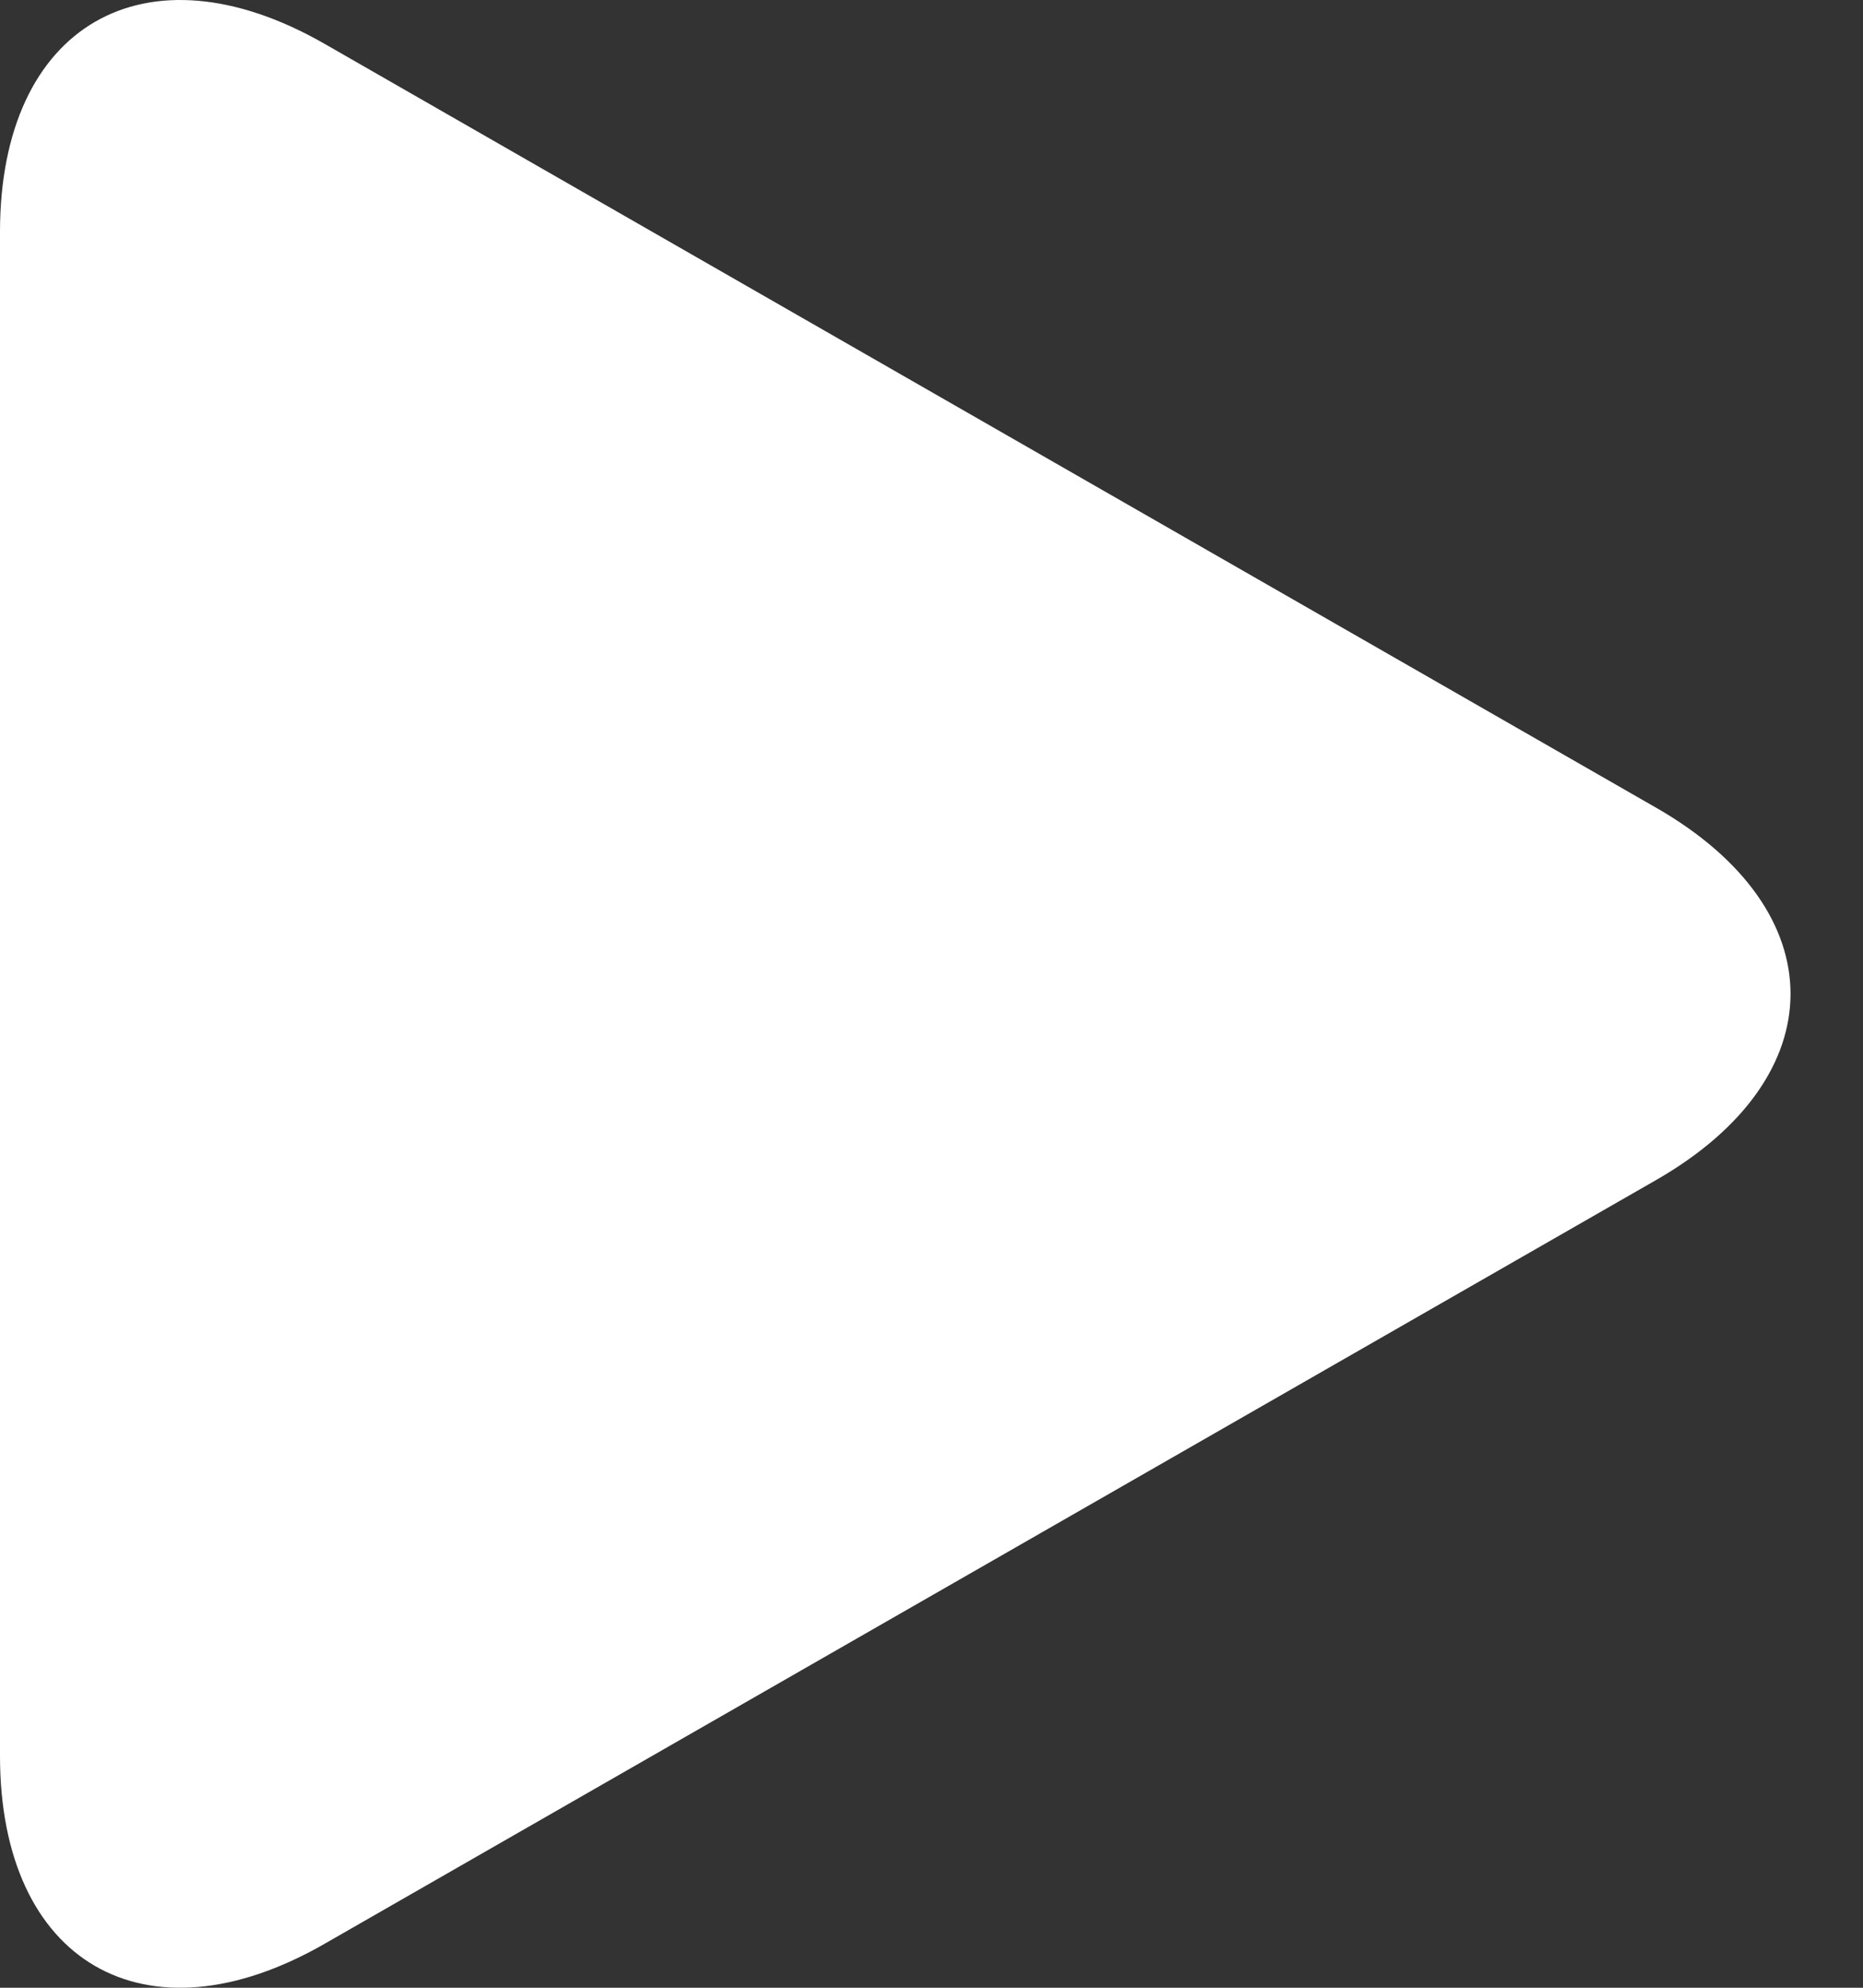 <svg width="15" height="16" viewBox="0 0 15 16" fill="none" xmlns="http://www.w3.org/2000/svg">
<rect x="0" y="0" width="15" height="16" fill="#333333" stroke="none"/>
<path d="M2.612 15.647C1.169 16.475 0 15.797 0 14.134V1.867C0 0.203 1.169 -0.474 2.612 0.352L13.335 6.502C14.777 7.329 14.777 8.67 13.335 9.498L2.612 15.647Z" fill="white"/>
</svg>
